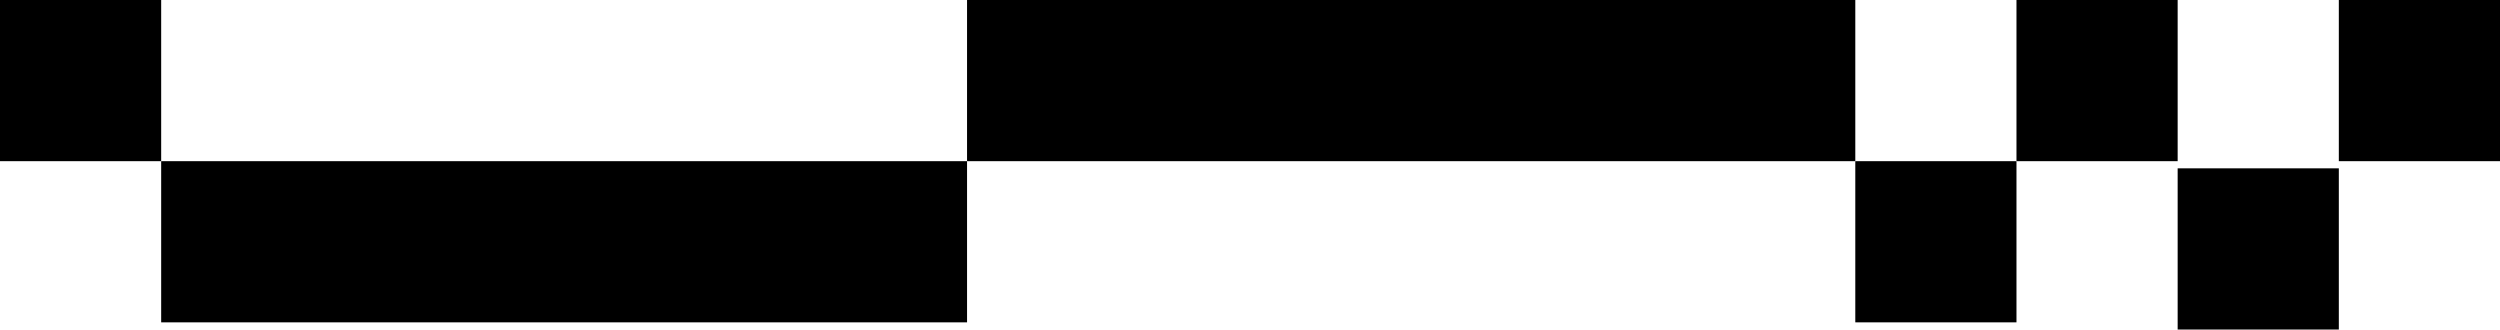 <svg width="698" height="92" viewBox="0 0 698 92" fill="none" xmlns="http://www.w3.org/2000/svg">
<rect x="608" y="47" width="45" height="45" fill="black"/>
<rect x="653" width="45" height="45" fill="black"/>
<rect x="563" width="45" height="45" fill="black"/>
<rect x="270" width="248" height="45" fill="black"/>
<rect x="518" y="45" width="45" height="45" fill="black"/>
<rect width="45" height="45" fill="black"/>
<rect x="45" y="45" width="225" height="45" fill="black"/>
</svg>
